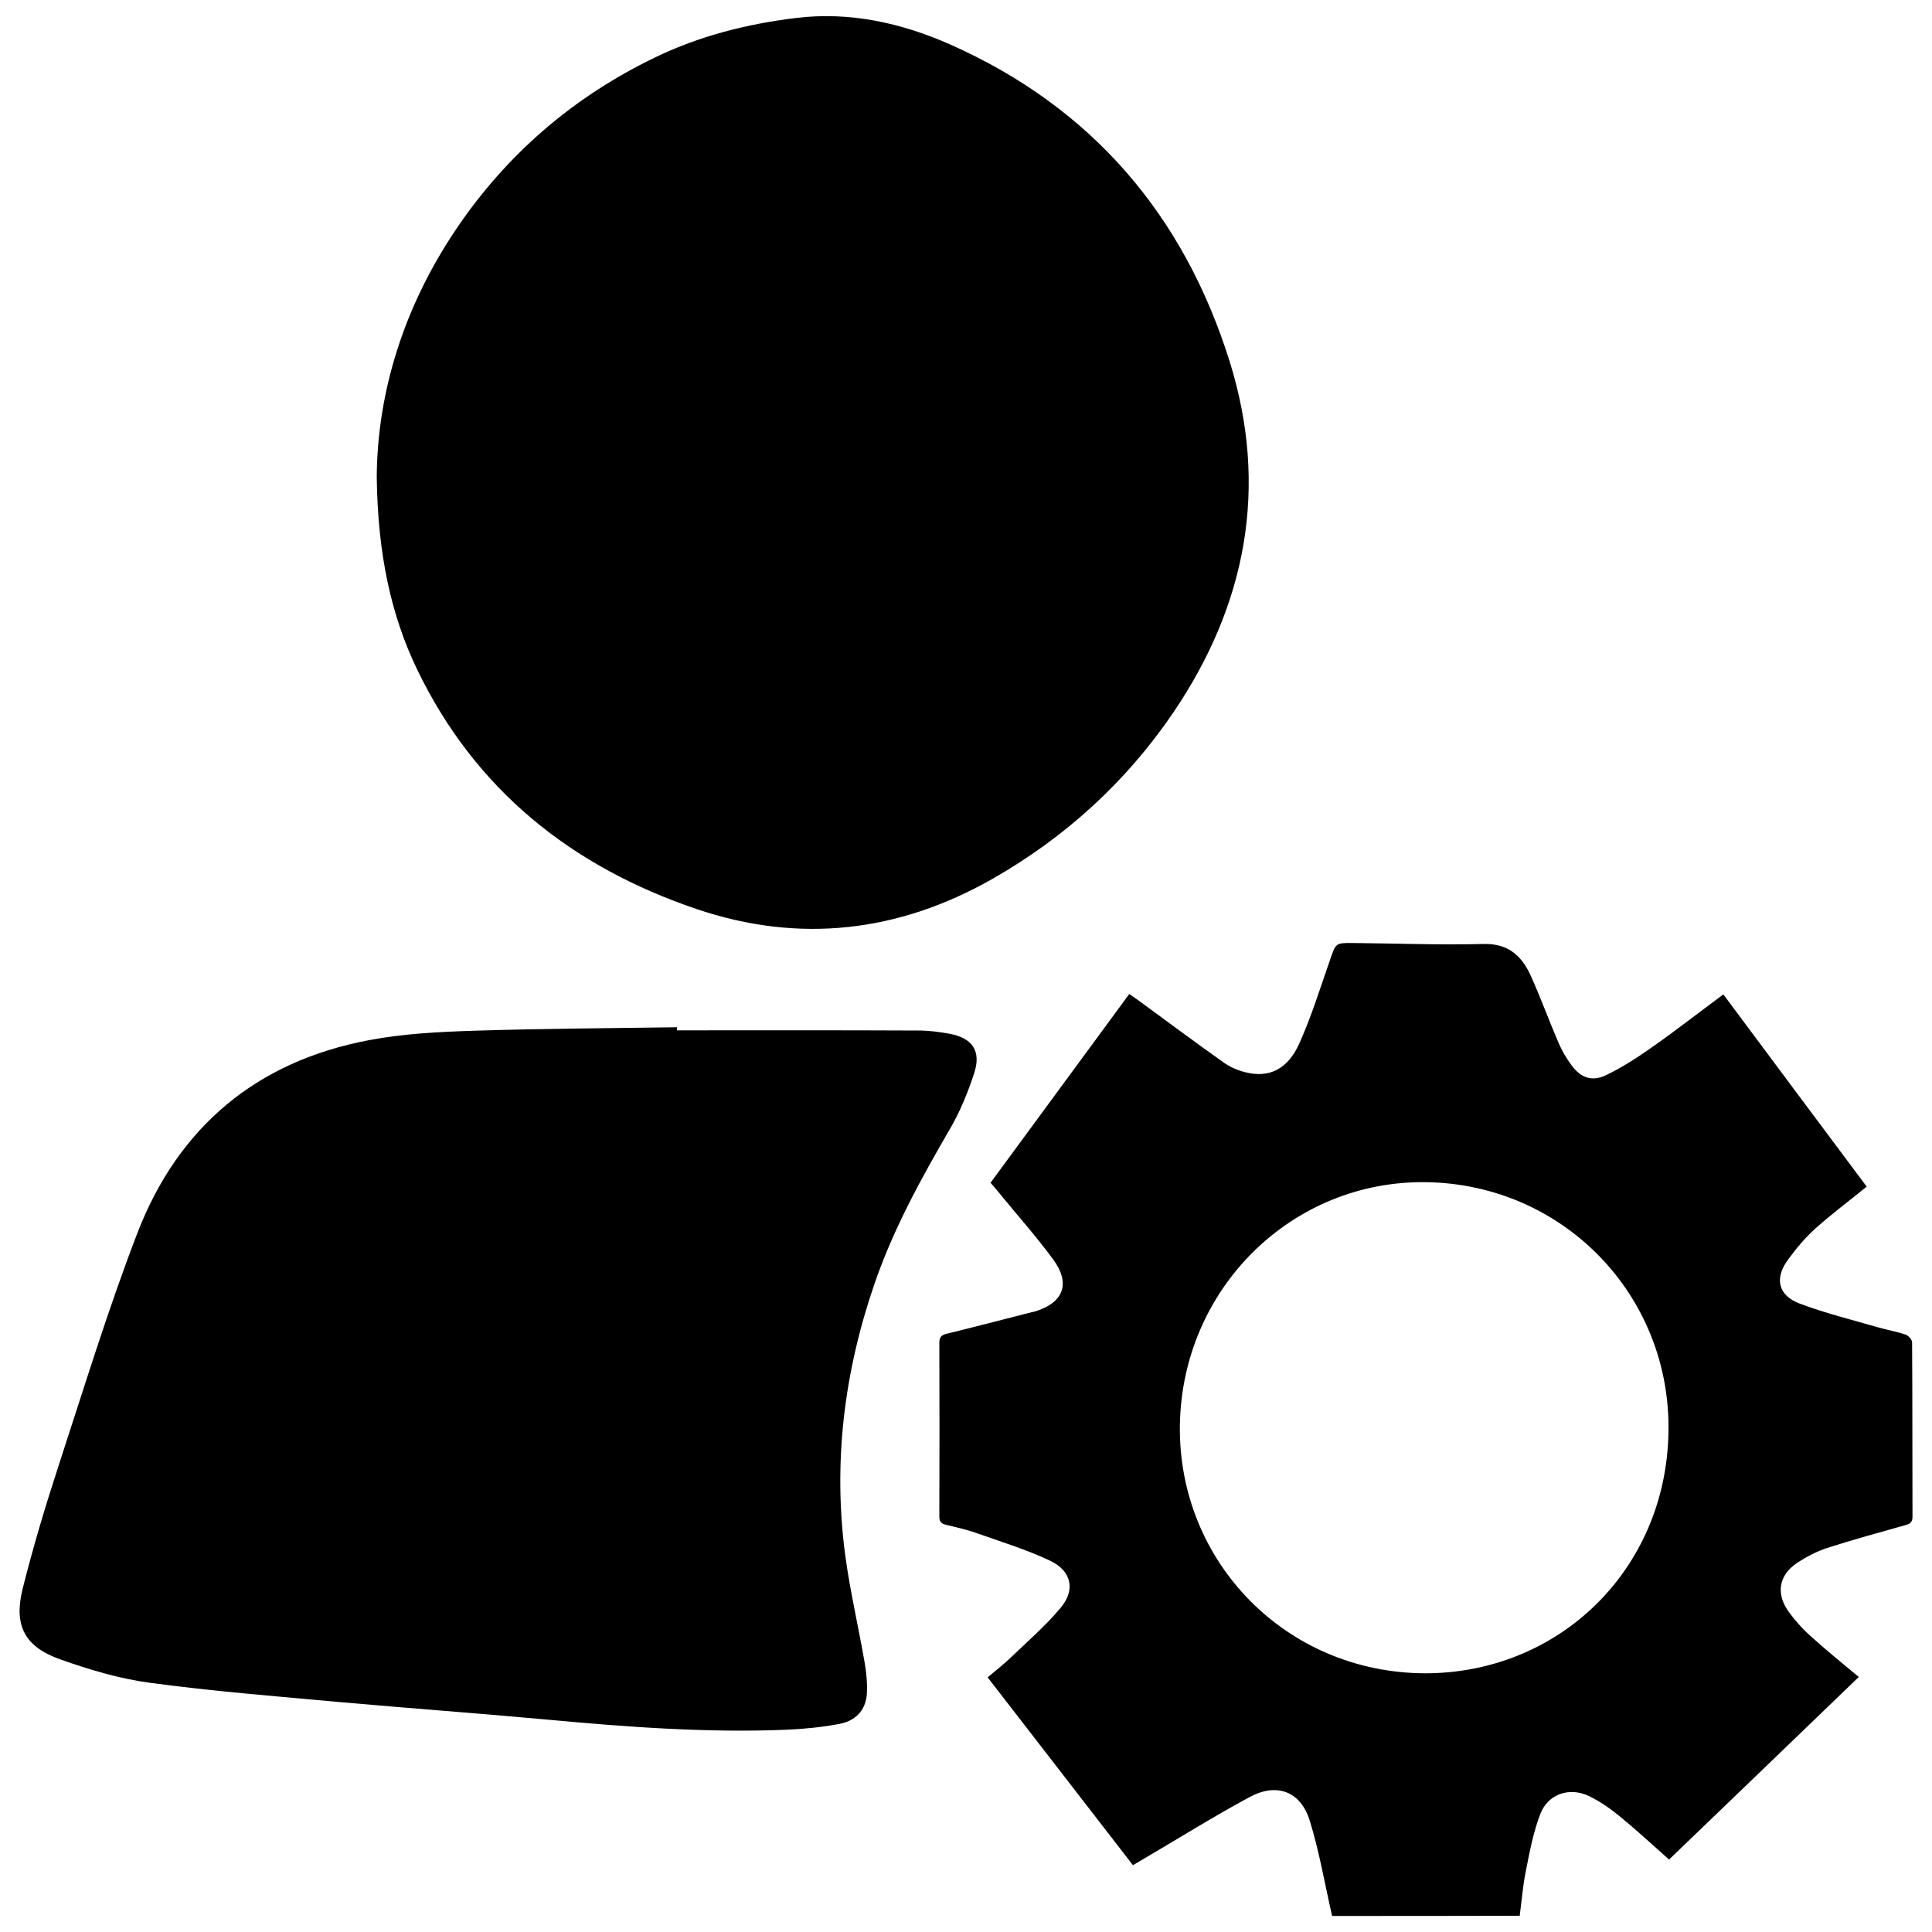 <?xml version="1.0" encoding="utf-8"?>
<!-- Svg Vector Icons : http://www.onlinewebfonts.com/icon -->
<!DOCTYPE svg PUBLIC "-//W3C//DTD SVG 1.1//EN" "http://www.w3.org/Graphics/SVG/1.1/DTD/svg11.dtd">
<svg version="1.1" xmlns="http://www.w3.org/2000/svg" xmlns:xlink="http://www.w3.org/1999/xlink" x="0px" y="0px" viewBox="0 0 1000 1000" enable-background="new 0 0 1000 1000" xml:space="preserve">
<g><path d="M689.5,991.7c-3.8-16.5-6.6-33.3-11.6-49.4c-4.7-15.1-17-19.7-31-12.2c-18.7,10.1-36.8,21.4-55.2,32.2c-1.6,1-3.3,1.9-5.3,3.1c-25.1-32.4-49.9-64.5-75.2-97.2c4.1-3.5,8.3-6.7,12-10.3c8.8-8.4,18-16.4,25.8-25.7c7.7-9.2,5.7-19-5.3-24.3c-12.2-5.8-25.3-9.8-38-14.3c-5.3-1.9-10.8-3.1-16.2-4.4c-2.4-0.6-3.3-1.7-3.3-4.3c0.1-30,0.1-59.9,0-89.9c0-2.7,0.9-3.9,3.6-4.6c14.8-3.6,29.5-7.5,44.2-11.2c0.5-0.1,0.9-0.2,1.4-0.3c15.1-4.5,19-14.5,9.6-27.2c-9-12.2-19.2-23.6-28.8-35.4c-1.1-1.4-2.3-2.7-3.5-4.1c23.9-32.5,47.7-64.9,71.8-97.7c1.4,1,2.8,1.9,4.2,2.9c14.9,10.9,29.6,21.9,44.6,32.5c3.3,2.4,7.3,4.1,11.3,5.1c12.3,3.1,22-1.5,28-15.1c6.2-13.8,10.7-28.4,15.7-42.7c3.1-9,2.8-9.2,12-9.1c22.6,0.2,45.2,1.1,67.7,0.5c12.8-0.3,19.7,6.3,24.3,16.4c5.2,11.5,9.5,23.4,14.5,35c1.7,3.9,3.9,7.7,6.5,11.2c4.8,6.7,10.7,8.8,18,5.3c8.3-4,16.2-9.1,23.7-14.4c12.4-8.7,24.4-18.1,37-27.4c24.9,33.4,49.5,66.5,74.2,99.5c-9.1,7.4-18.2,14.2-26.6,21.7c-5.3,4.8-10,10.4-14.2,16.2c-7.1,9.7-5,18.5,6.3,22.7c13,4.9,26.5,8.2,39.9,12.1c4.9,1.4,10,2.3,14.8,3.9c1.4,0.5,3.3,2.6,3.3,4c0.2,30.1,0.1,60.2,0.2,90.4c0,3.1-1.8,3.7-4,4.3c-13.4,3.8-26.8,7.4-40.1,11.7c-5.5,1.8-10.9,4.6-15.8,7.9c-9,6-10.8,15.3-4.8,24.2c3.3,4.8,7.3,9.3,11.7,13.3c8,7.3,16.5,14.1,25.2,21.4c-32.8,31.6-65.4,63-98.2,94.5c-8.7-7.7-17-15.4-25.8-22.6c-4.8-3.9-10-7.5-15.5-10.2c-10.1-4.9-21.2-1.3-25.3,9.1c-3.7,9.6-5.6,19.9-7.6,30c-1.5,7.5-2.1,15.2-3.1,22.8C754.3,991.7,721.9,991.7,689.5,991.7z M737.6,866.1c69.3,0,124.8-53.5,126-124.9c1.3-70.6-54.2-128.1-125.1-129.3c-69.6-1.2-126.9,54.9-127.8,126.2C609.9,808.2,665.4,865.8,737.6,866.1z"/><path d="M195,246.9c0.3-44.2,14.2-88.4,41.1-128.3c26.2-38.8,60.6-68.4,102.8-88.8C362,18.6,386.6,12.4,412,9.3c28-3.4,54.7,2.6,80,13.8c73.1,32.5,120.8,88.3,144.5,164.1c20.2,64.8,8.7,125.7-29.2,181.6c-24.4,35.9-55.9,64.6-93.6,86.1c-48.7,27.7-100.1,33.6-153.2,15.6c-64.6-21.9-114.5-61.6-144.6-124C202.4,318.5,195.5,286.7,195,246.9z"/><path d="M350.4,533.3c41.7,0,83.3-0.1,125,0.1c5.4,0,10.9,0.7,16.2,1.7c11.8,2.2,16.4,9,12.6,20.5c-3.3,10-7.3,19.9-12.6,28.9c-15,25.8-29.3,51.8-39,80.1c-15.7,45.7-21.5,92.5-15.1,140.5c2.5,18.5,6.8,36.8,10,55.2c0.9,5.3,1.5,10.8,1.2,16.2c-0.5,8.8-6,14.3-14.3,15.8c-8.9,1.7-18.1,2.6-27.1,3c-41.4,1.7-82.6-1.4-123.7-5.2c-35.9-3.3-71.8-5.9-107.7-9.1c-32.8-3-65.8-5.6-98.4-10c-15.7-2.1-31.3-6.8-46.3-12.1c-18.4-6.5-24.2-17.5-19.5-36.5c5.4-21.5,11.8-42.9,18.7-64c13.1-40.1,25.5-80.6,40.6-119.9c21.2-55.1,61.7-89.1,119.9-100.1c17.8-3.4,36.2-4.3,54.4-4.9c35.1-1.1,70.2-1.3,105.2-1.8C350.4,532.2,350.4,532.7,350.4,533.3z"/></g>
</svg>